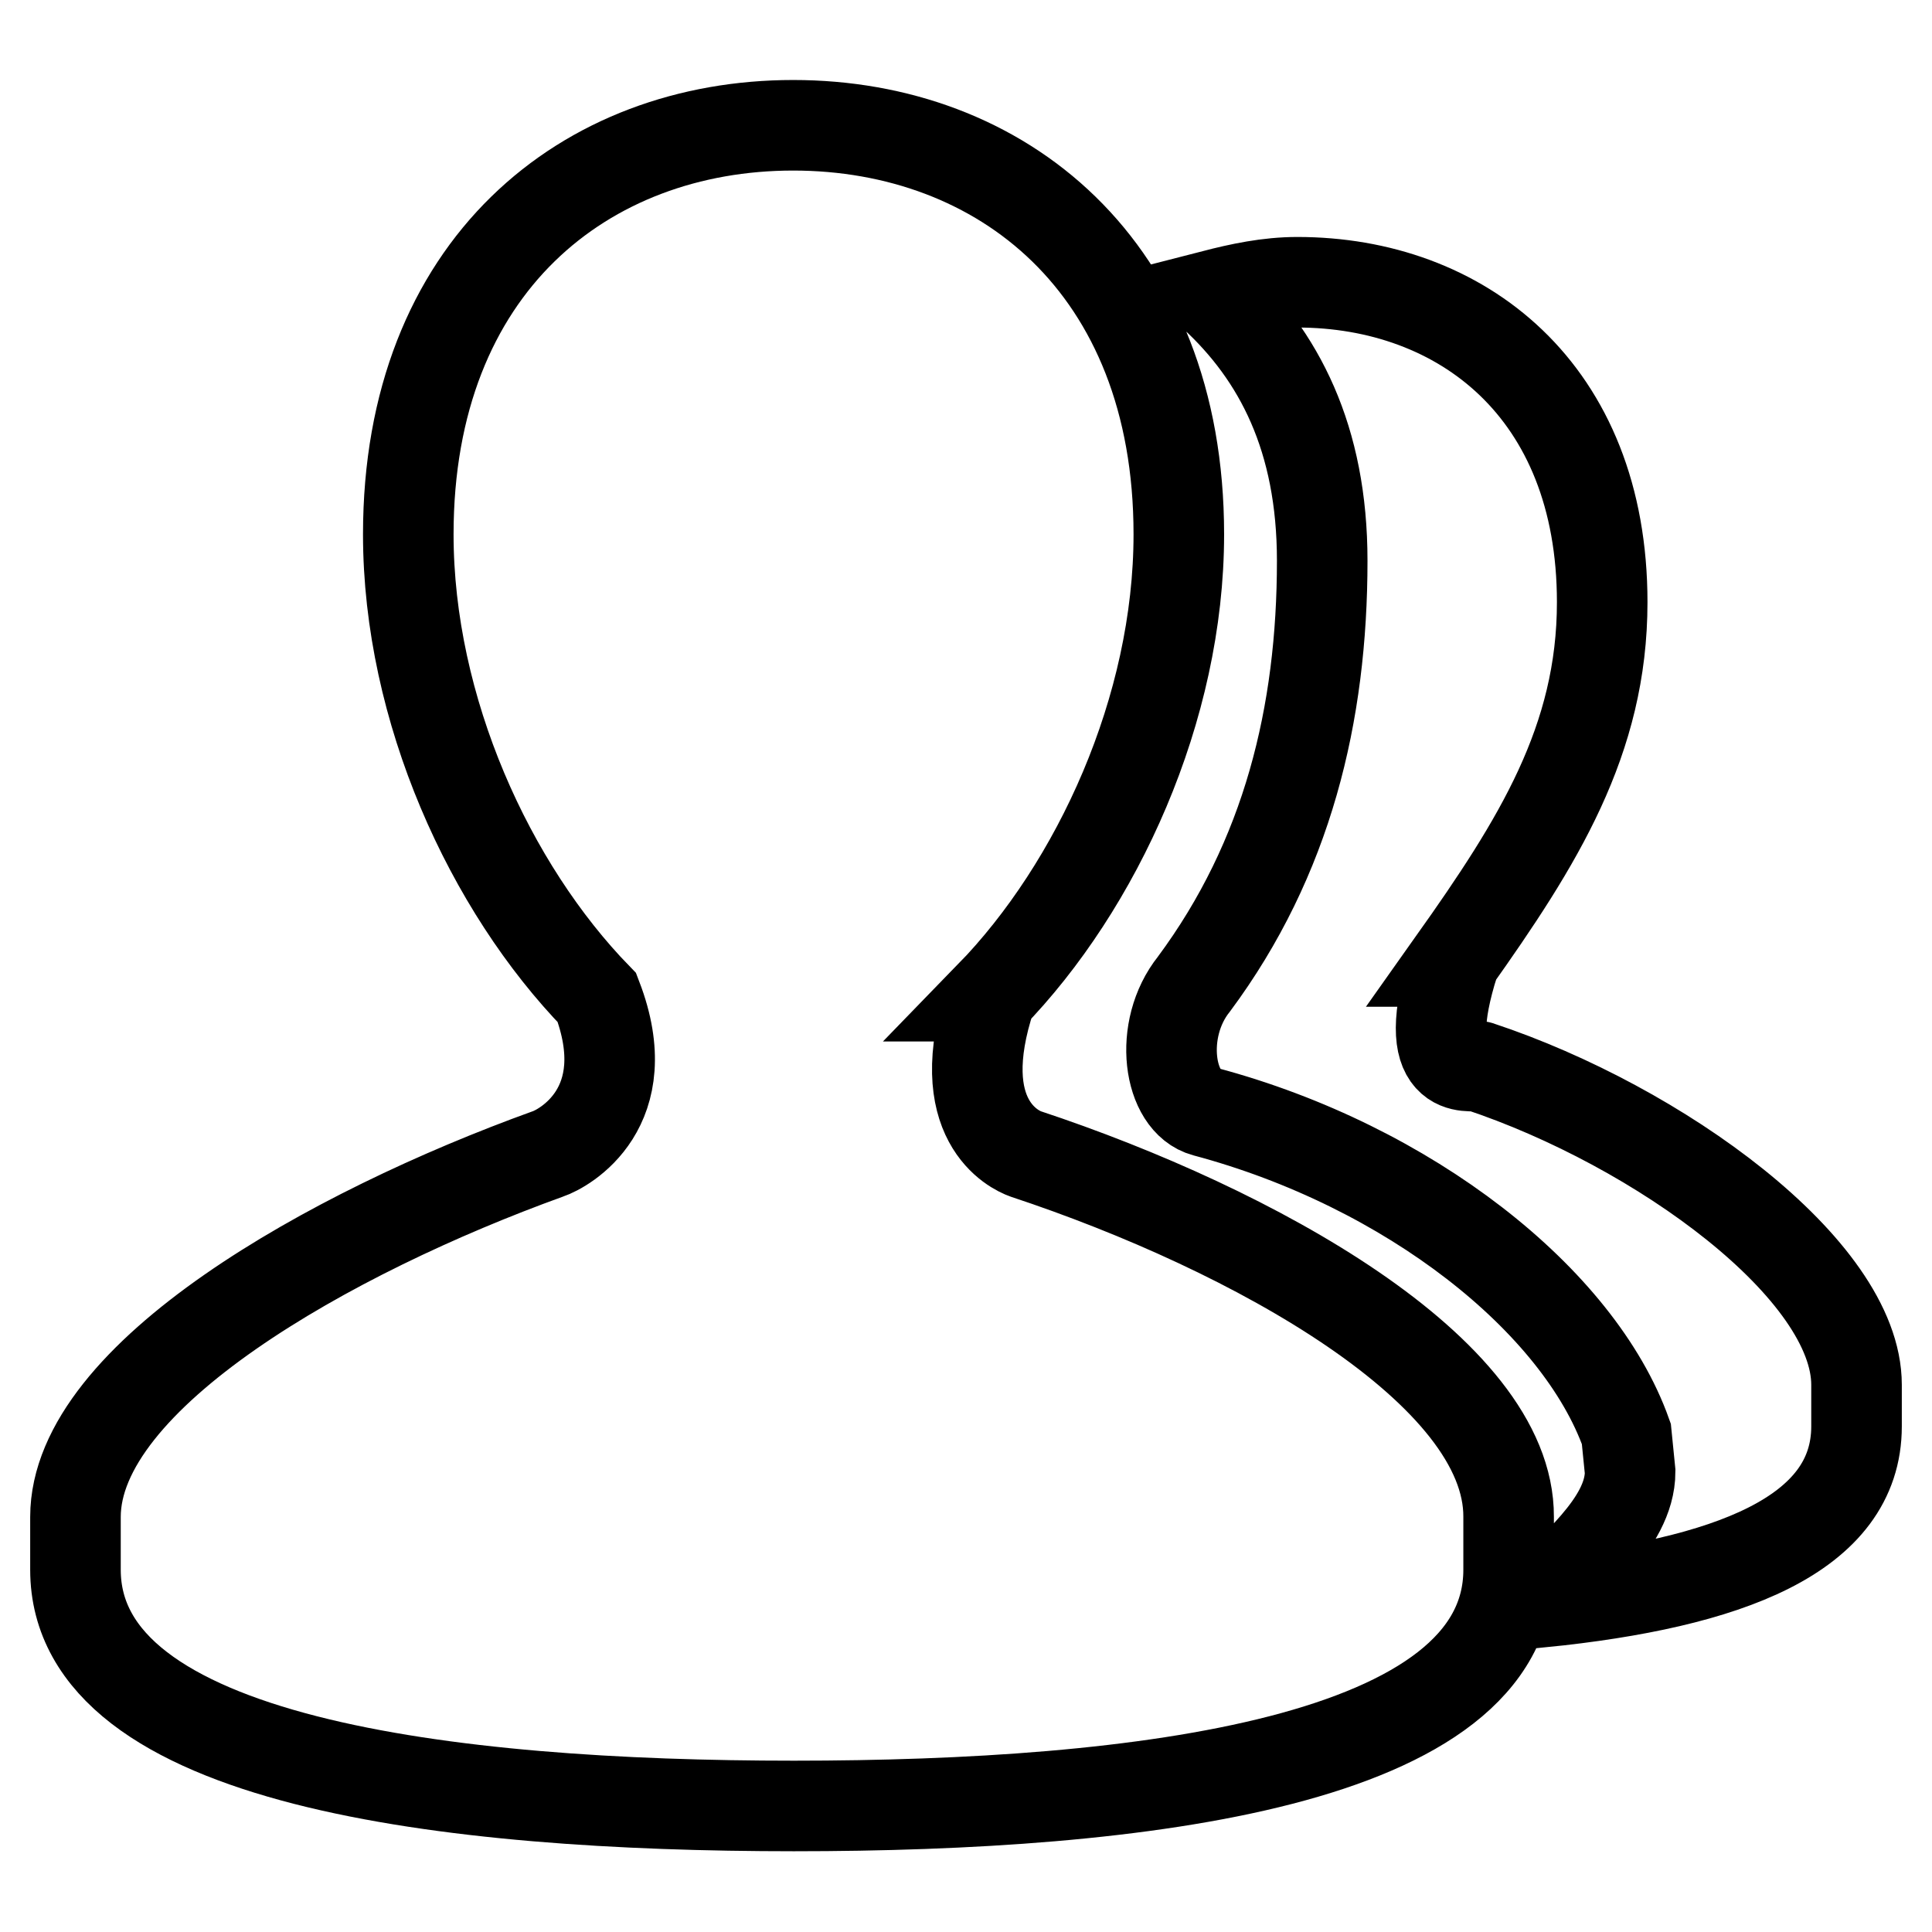 <?xml version="1.0" encoding="utf-8"?>
<!-- Svg Vector Icons : http://www.onlinewebfonts.com/icon -->
<!DOCTYPE svg PUBLIC "-//W3C//DTD SVG 1.1//EN" "http://www.w3.org/Graphics/SVG/1.1/DTD/svg11.dtd">
<svg version="1.1" xmlns="http://www.w3.org/2000/svg" xmlns:xlink="http://www.w3.org/1999/xlink" x="0px" y="0px" viewBox="0 0 256 256" enable-background="new 0 0 256 256" xml:space="preserve">
<g> <path stroke-width="12" fill-opacity="0" stroke="#000000"  d="M196,141.3c-1.1-0.3-8.3,1.9-3.3-13.9h-0.1c11.2-15.8,19.7-29.3,19.7-47.6c0-28.1-18.7-42.4-40.4-42.4 c-3.9,0-7.6,0.8-11.1,1.7c8.7,8,14.4,19,14.4,35.2c0,20.3-4.6,39.4-17,56.1c-4.8,6-3.4,15.6,1.5,16.9c27,7.2,49.5,25,55.8,42.7 l0.5,5c0,7-8.3,13-11.7,17.3c24.6-2.5,41.7-8.9,41.7-23.3v-5.5C246,168.2,219.8,149.2,196,141.3z M135.9,152.9 c-1.4-0.5-10.1-4.4-4.6-20.9h-0.1c14.2-14.6,25-38.1,25-61.2c0-35.6-23.6-54.2-51.1-54.2c-27.5,0-51,18.6-51,54.2 c0,23.2,10.8,46.8,25,61.4c5.6,14.6-4.4,20-6.5,20.7C43.8,163.3,10,182.3,10,201v7c0,25.5,49.5,31.3,95.2,31.3 c45.8,0,94.7-5.8,94.7-31.3v-7C200,181.7,166.1,162.9,135.9,152.9z"/></g>
</svg>